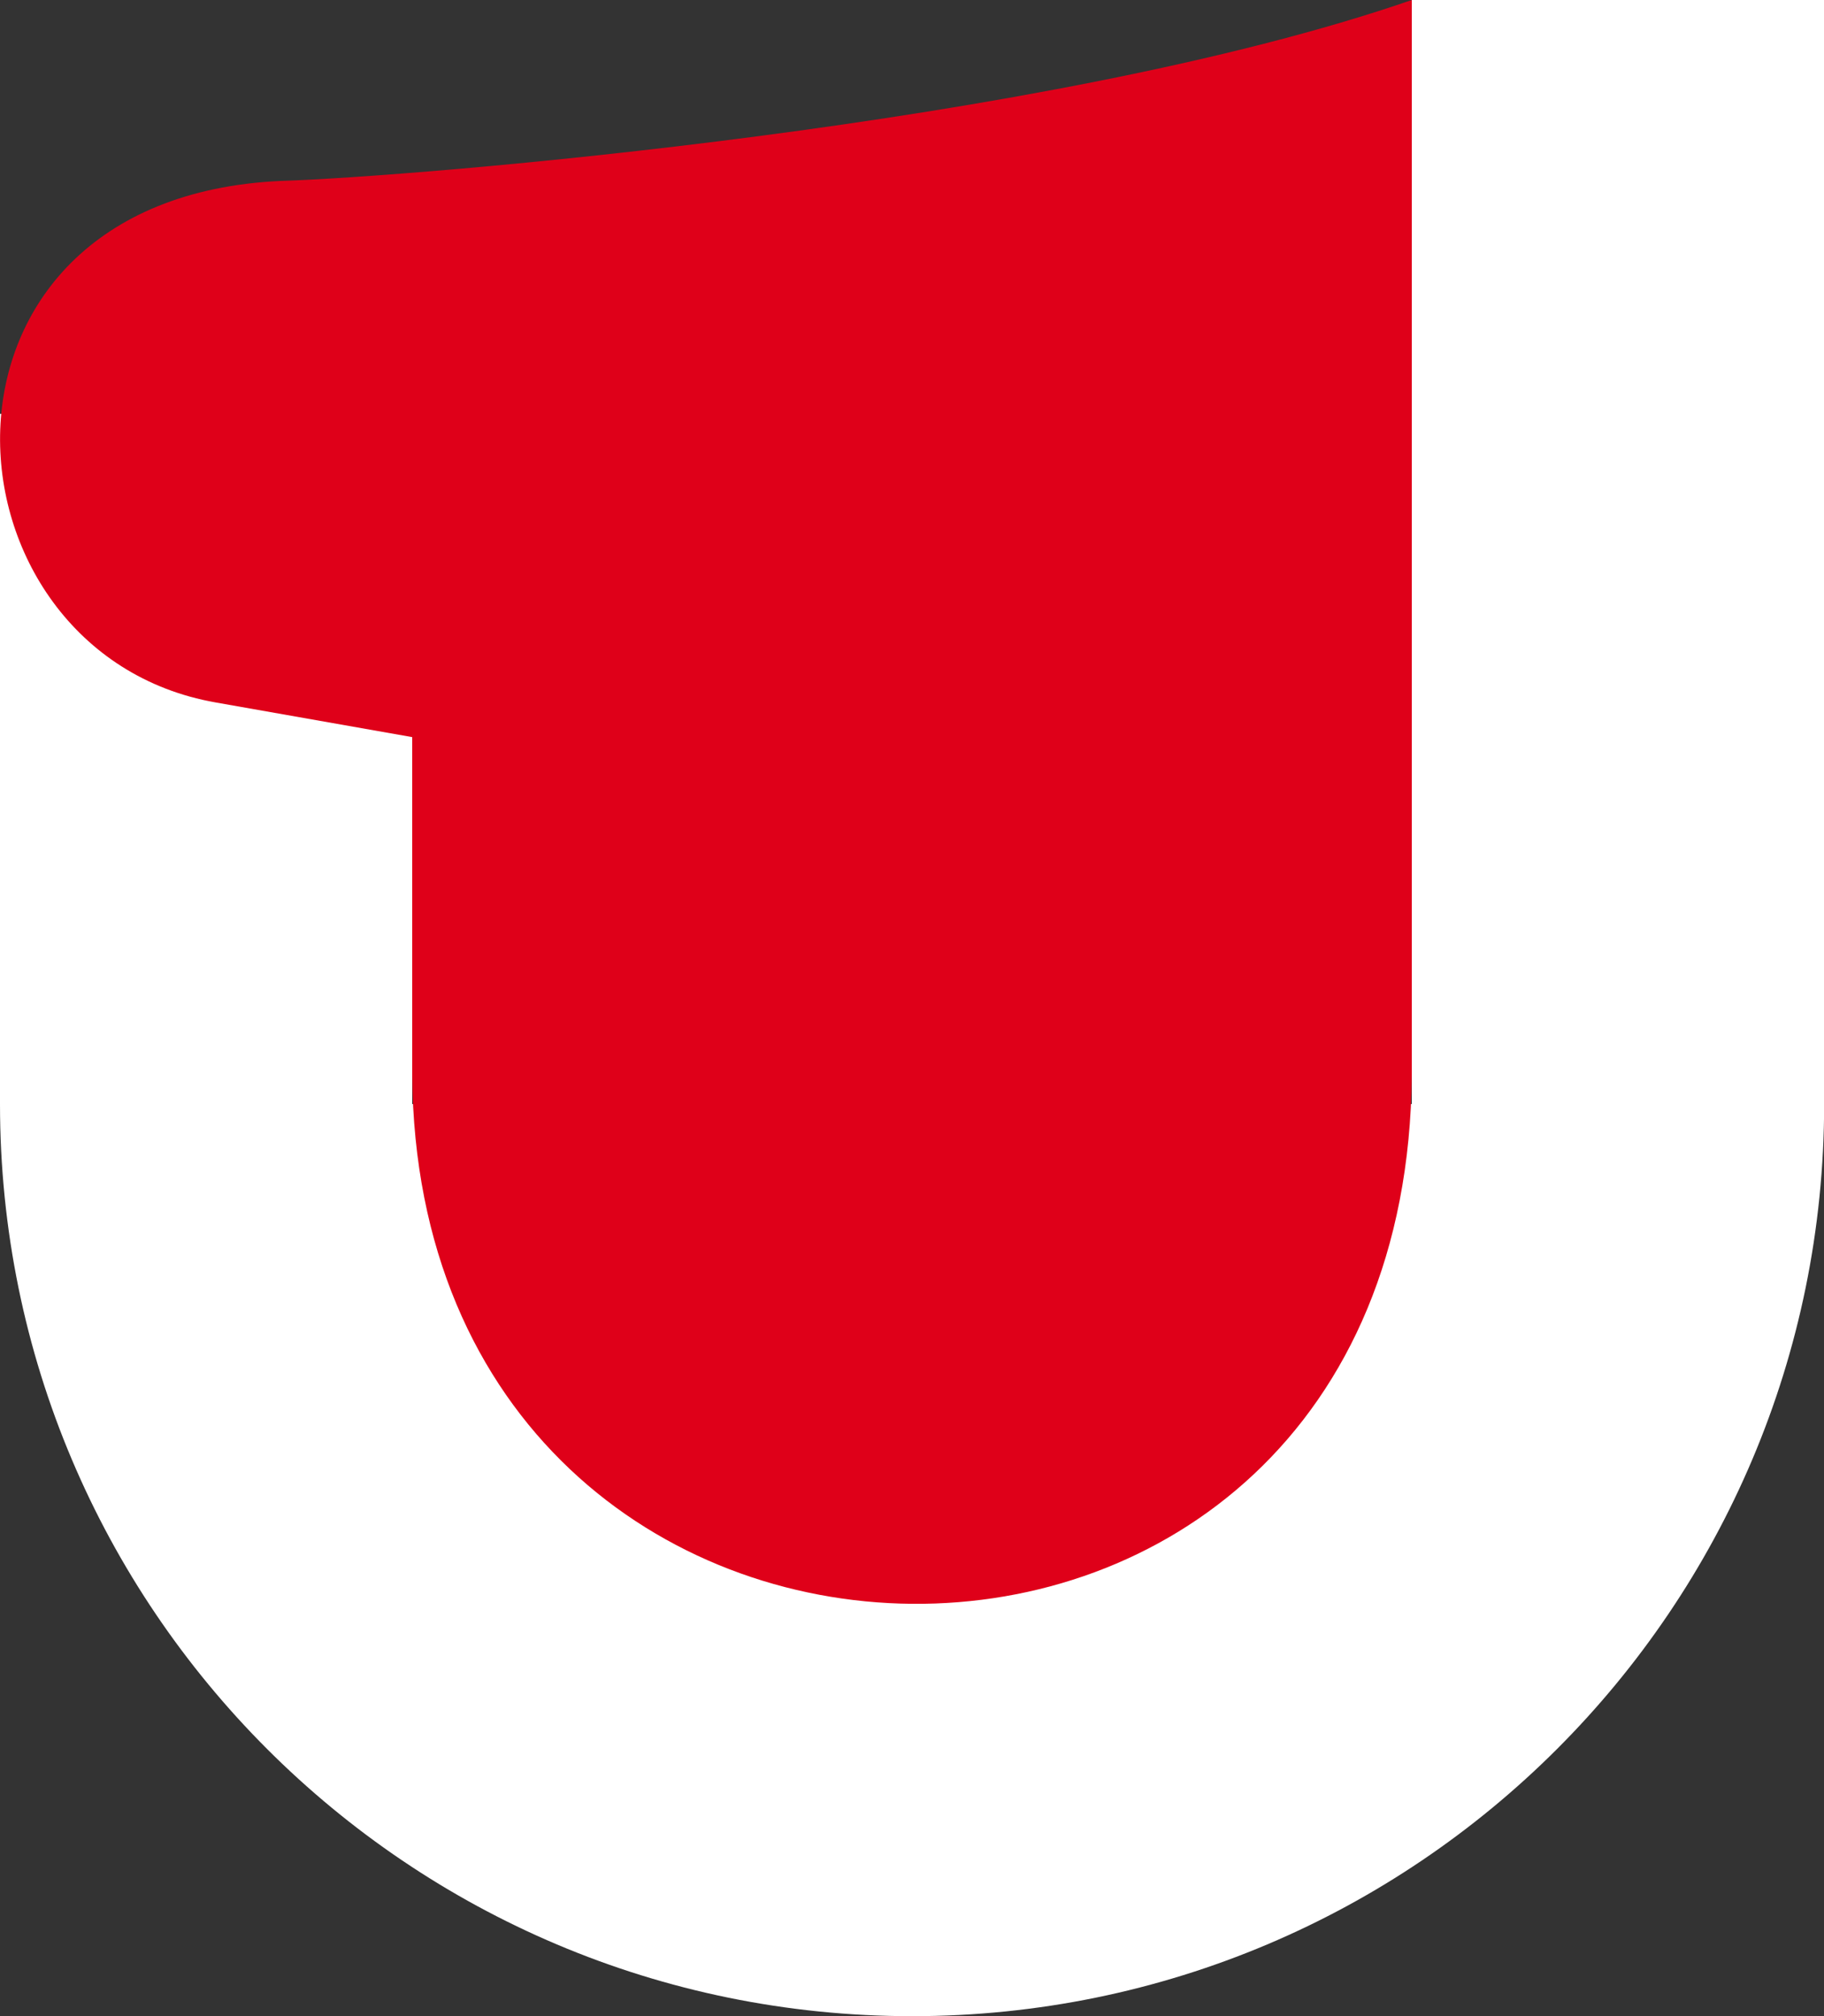 <svg xmlns="http://www.w3.org/2000/svg" width="135.71" height="150"><rect width="100%" height="100%" fill="#333333" stroke="none"/><path d="M105.04 0v82.14H30.67V30.79H0v51.35C0 119.62 30.38 150 67.86 150s67.86-30.38 67.86-67.86V0h-30.67Z" style="fill:#fff;stroke-width:0"/><path d="M20.91 13.46c-28.17 1.27-25.92 35.09-4.87 38.8l14.63 2.58v25.14c.4 51.8 73.95 53.11 74.37 0V0c-27.1 9.37-74.59 13.17-84.13 13.46Z" style="stroke-width:0;fill:#df0019"/></svg>